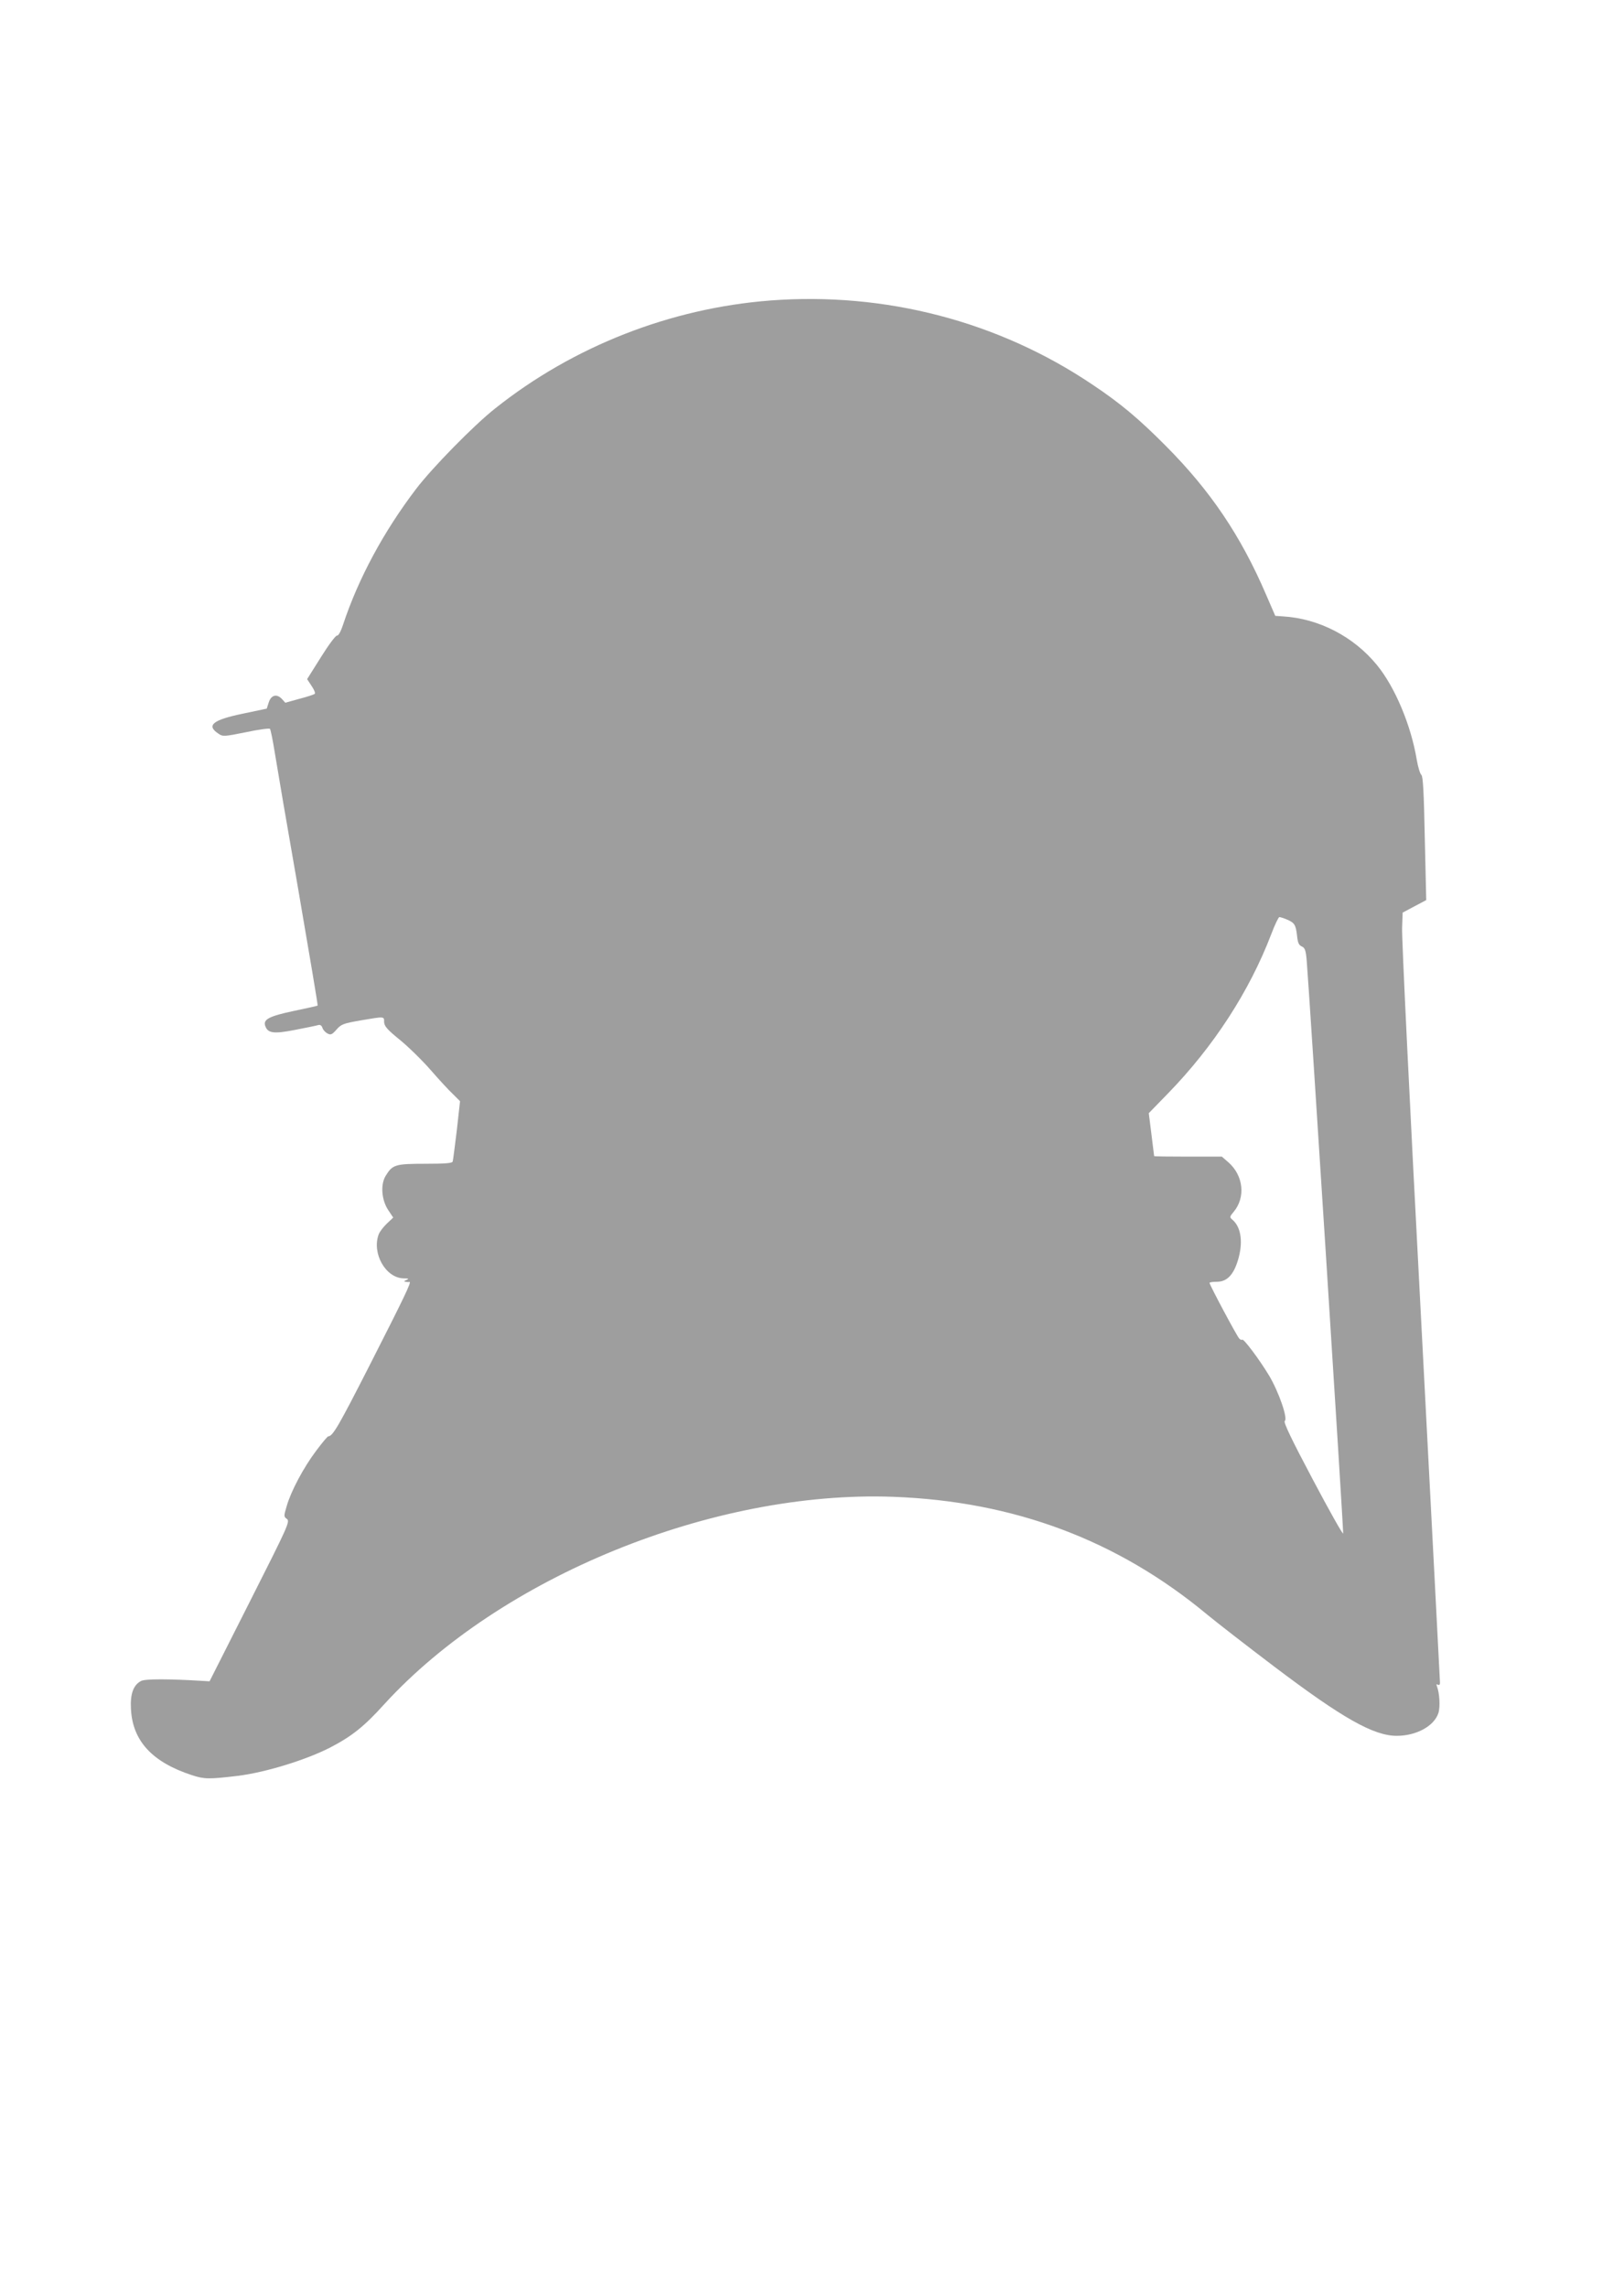 <?xml version="1.0" standalone="no"?>
<!DOCTYPE svg PUBLIC "-//W3C//DTD SVG 20010904//EN"
 "http://www.w3.org/TR/2001/REC-SVG-20010904/DTD/svg10.dtd">
<svg version="1.0" xmlns="http://www.w3.org/2000/svg"
 width="909pt" height="1280pt" viewBox="0 0 909 1280"
 preserveAspectRatio="xMidYMid meet">
<g transform="translate(0,1280) scale(0.1,-0.1)"
fill="#9e9e9e" stroke="none">
<path d="M4311 11119 c-558 -43 -1103 -256 -1541 -605 -120 -95 -351 -331
-441 -449 -182 -239 -323 -501 -408 -757 -13 -40 -27 -65 -34 -63 -7 2 -47
-51 -90 -120 l-78 -124 25 -38 c14 -20 22 -40 18 -44 -4 -4 -43 -17 -86 -28
l-79 -22 -19 21 c-29 31 -61 22 -74 -20 l-11 -34 -133 -28 c-170 -35 -208 -66
-136 -113 23 -16 33 -15 152 9 70 15 131 23 135 19 4 -5 16 -64 27 -133 11
-69 70 -415 132 -769 61 -354 110 -645 108 -646 -2 -2 -61 -15 -133 -30 -137
-29 -172 -47 -161 -82 14 -43 46 -48 168 -24 62 12 121 24 130 27 10 3 19 -3
23 -16 3 -11 16 -25 28 -31 18 -10 25 -7 50 21 27 31 39 35 136 52 135 23 131
23 131 -9 1 -23 17 -42 86 -98 47 -38 126 -115 174 -170 48 -55 105 -117 127
-137 l38 -38 -18 -162 c-11 -90 -21 -169 -23 -175 -2 -10 -42 -13 -154 -13
-168 0 -183 -5 -221 -67 -30 -48 -24 -135 14 -192 l28 -42 -35 -33 c-19 -18
-40 -45 -46 -60 -40 -106 38 -245 139 -247 29 0 32 -2 16 -9 -14 -6 -16 -9 -5
-10 8 -2 18 -2 22 -1 13 2 -28 -83 -224 -468 -173 -339 -205 -395 -231 -396
-4 0 -34 -36 -67 -80 -71 -94 -141 -226 -165 -309 -17 -57 -17 -60 1 -73 18
-14 7 -38 -207 -461 l-226 -447 -34 2 c-196 12 -326 12 -349 0 -43 -22 -62
-72 -57 -157 9 -178 118 -297 341 -370 70 -23 96 -23 256 -4 156 19 385 90
519 159 121 63 189 117 302 242 652 713 1841 1197 2849 1160 677 -25 1256
-243 1756 -658 52 -43 222 -175 378 -293 381 -288 555 -386 684 -386 109 0
209 54 233 127 11 33 7 111 -8 150 -4 11 -3 14 5 9 8 -4 12 0 12 11 0 10 -49
945 -108 2078 -60 1133 -107 2098 -104 2145 l3 85 66 35 66 35 -8 345 c-5 257
-10 347 -19 355 -7 5 -19 44 -26 85 -32 193 -122 407 -223 530 -130 159 -325
260 -526 272 l-43 3 -52 120 c-141 328 -311 580 -561 831 -152 153 -255 239
-411 343 -526 354 -1161 519 -1803 470z m2893 -3463 c42 -18 49 -29 56 -91 4
-39 10 -52 26 -59 18 -8 23 -21 28 -80 13 -149 207 -3191 204 -3204 -2 -7 -79
130 -171 304 -118 222 -164 319 -156 325 19 12 -33 163 -88 255 -55 91 -143
208 -150 200 -3 -3 -11 0 -17 7 -13 13 -166 300 -166 311 0 3 19 6 41 6 60 0
98 43 123 138 24 93 10 172 -38 211 -14 12 -13 16 9 42 68 81 55 203 -29 277
l-37 32 -189 0 c-105 0 -190 1 -190 3 0 1 -7 56 -15 121 l-15 119 108 111
c254 261 455 570 577 889 20 53 41 97 46 97 5 0 25 -6 43 -14z"/>
</g>
</svg>
